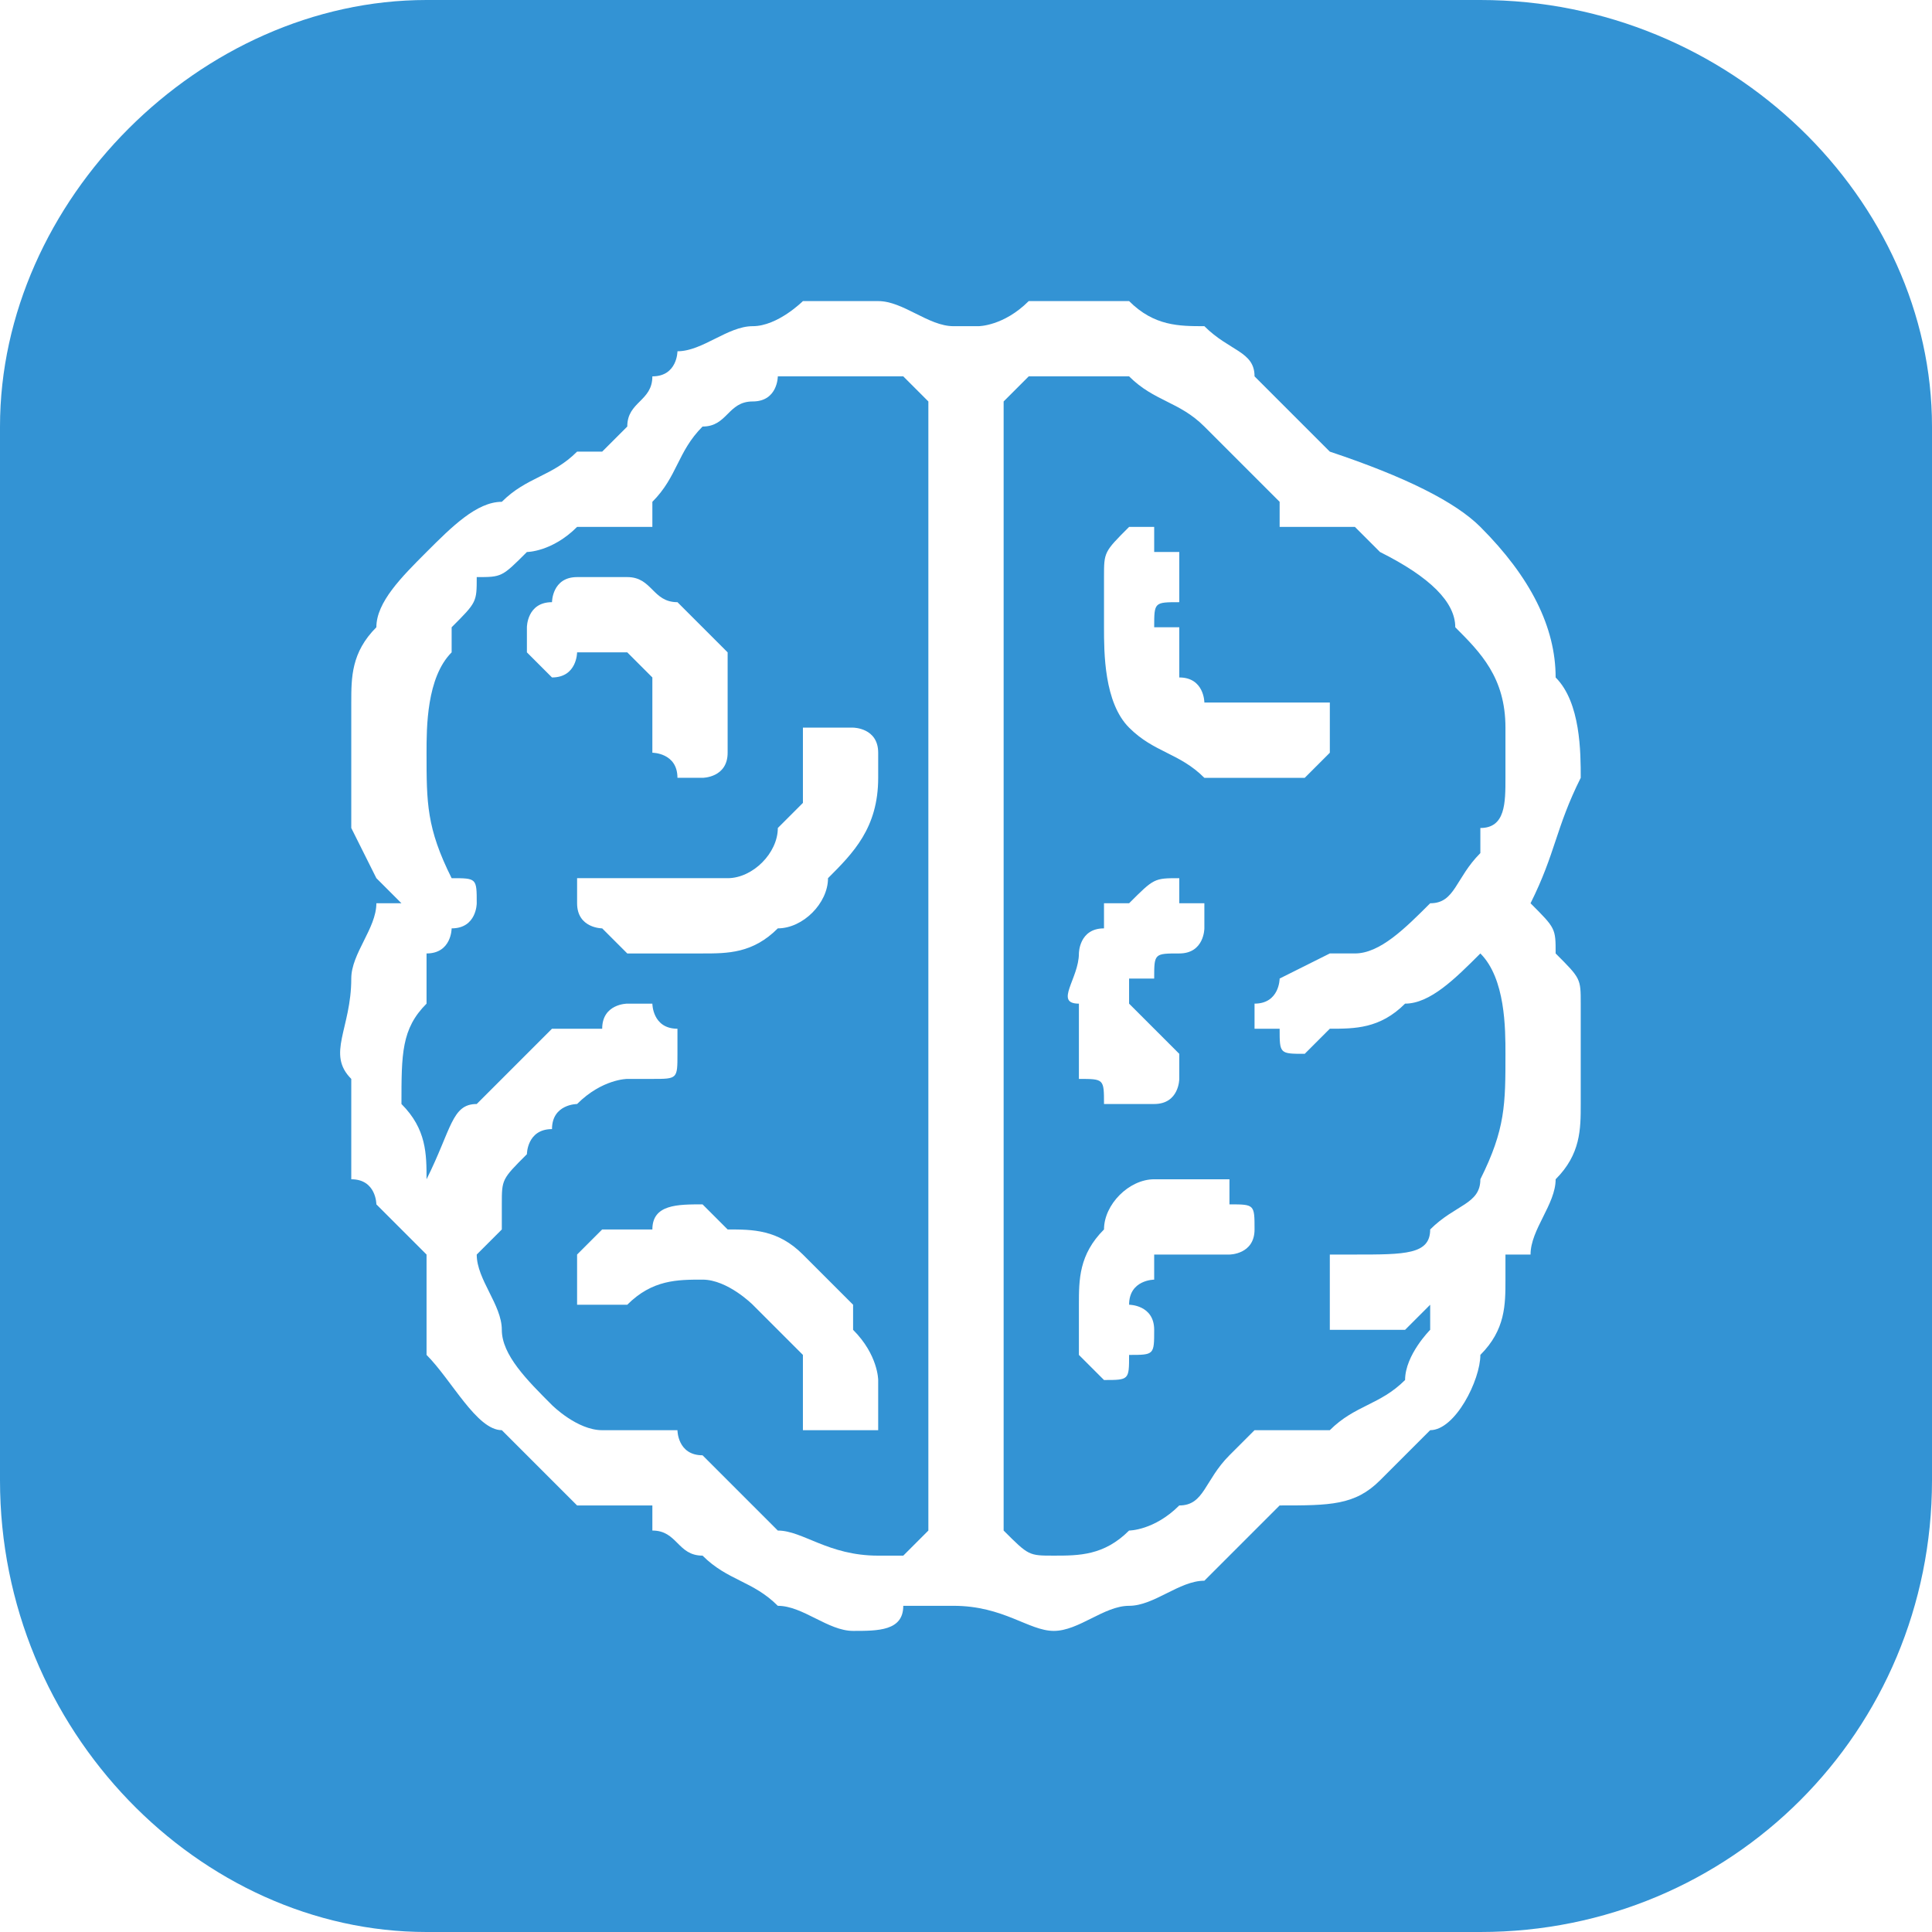 <?xml version="1.0" encoding="UTF-8"?>
<svg xmlns="http://www.w3.org/2000/svg" xmlns:xlink="http://www.w3.org/1999/xlink" xmlns:xodm="http://www.corel.com/coreldraw/odm/2003" xml:space="preserve" width="150px" height="150px" style="shape-rendering:geometricPrecision; text-rendering:geometricPrecision; image-rendering:optimizeQuality; fill-rule:evenodd; clip-rule:evenodd" viewBox="0 0 0.77 0.77"> <defs> <style type="text/css"> .fil0 {fill:#3393D4} </style> </defs> <g id="Layer_x0020_1">  <path class="fil0" d="M0.17 0l0.42 0c0.1,0 0.18,0.08 0.18,0.17l0 0.42c0,0.1 -0.08,0.18 -0.18,0.18l-0.42 0c-0.09,0 -0.17,-0.08 -0.17,-0.18l0 -0.42c0,-0.09 0.08,-0.17 0.17,-0.17zm0.27 0.49c0,-0.01 0.01,-0.02 0.02,-0.02 0,0 0.01,0 0.01,0 0.01,0 0.01,0 0.02,0 0,0 0,0.01 0,0.01 0.01,0 0.01,0 0.01,0.01 0,0 0,0 0,0 0,0.01 -0.01,0.01 -0.01,0.01 0,0 0,0 -0.01,0l-0.01 0c0,0 0,0 -0.01,0 0,0 0,0.01 0,0.01 0,0 -0.01,0 -0.01,0.01 0,0 0.01,0 0.01,0.01 0,0 0,0 0,0 0,0.01 0,0.01 -0.01,0.01l0 0c0,0.01 0,0.01 -0.01,0.01 0,0 0,0 0,0l-0.01 -0.01c0,0 0,0 0,-0.01 0,0 0,0 0,-0.01 0,-0.01 0,-0.02 0.01,-0.03zm0 -0.13c0.01,0 0.01,0 0.01,0 0.01,-0.01 0.01,-0.01 0.02,-0.01 0,0 0,0.01 0,0.01 0.01,0 0.01,0 0.01,0 0,0 0,0.01 0,0.01 0,0 0,0.01 -0.01,0.01 0,0 0,0 0,0 -0.01,0 -0.01,0 -0.01,0.01 0,0 0,0 -0.01,0 0,0 0,0 0,0.01 0,0 0,0 0,0l0.01 0.01 0.01 0.01c0,0 0,0.01 0,0.01l0 0c0,0 0,0.01 -0.01,0.01 0,0 0,0 0,0l-0.01 0c0,0 0,0 -0.01,0 0,-0.01 0,-0.01 -0.01,-0.01 0,-0.01 0,-0.01 0,-0.01 0,-0.01 0,-0.01 0,-0.02 -0.01,0 0,-0.01 0,-0.02 0,0 0,-0.01 0.01,-0.01 0,0 0,-0.01 0,-0.01zm-0.2 0.13l0.01 0 0 0 0.01 0c0,-0.01 0.01,-0.01 0.02,-0.01 0,0 0.01,0.01 0.01,0.01 0.01,0 0.02,0 0.03,0.01 0,0 0.01,0.01 0.02,0.02 0,0 0,0.01 0,0.01 0.01,0.01 0.01,0.02 0.01,0.02 0,0.01 0,0.01 0,0.02 -0.01,0 -0.01,0 -0.02,0 0,0 0,0 0,0 0,0 0,0 -0.01,0 0,0 0,0 0,-0.01 0,0 0,0 0,0l0 -0.01 0 -0.01 -0.01 -0.01 -0.01 -0.01c0,0 -0.01,-0.01 -0.02,-0.01 -0.01,0 -0.02,0 -0.03,0.01l-0.01 0 0 0c0,0 -0.01,0 -0.01,0 0,-0.01 0,-0.01 0,-0.01 0,0 0,-0.01 0,-0.01l0 0 0 0c0.01,-0.01 0.01,-0.01 0.01,-0.01zm0.08 -0.2c0,0 0.01,0 0.01,0 0,0 0,0 0,0 0.01,0 0.01,0 0.01,0 0,0 0.01,0 0.01,0.01 0,0 0,0.01 0,0.01 0,0.02 -0.01,0.03 -0.02,0.04 0,0.01 -0.01,0.02 -0.02,0.02 -0.01,0.01 -0.02,0.01 -0.03,0.01 -0.01,0 -0.02,0 -0.03,0 -0.01,-0.01 -0.01,-0.01 -0.01,-0.01 0,0 -0.01,0 -0.01,-0.01 0,0 0,0 0,0 0,0 0,0 0,-0.01 0,0 0.01,0 0.01,0 0,0 0,0 0.01,0 0,0 0,0 0,0 0.02,0 0.03,0 0.04,0 0.01,0 0.02,-0.01 0.02,-0.02 0.01,-0.01 0.01,-0.01 0.01,-0.01 0,-0.01 0,-0.01 0,-0.02 0,0 0,0 0,-0.01zm-0.1 -0.05c0,0 0,-0.01 0.01,-0.01 0.01,0 0.01,0 0.02,0 0.01,0 0.01,0.01 0.02,0.01 0.01,0.01 0.01,0.01 0.02,0.02 0,0.01 0,0.02 0,0.03 0,0 0,0.01 0,0.01 0,0.01 -0.01,0.01 -0.01,0.01 0,0 -0.01,0 -0.01,0 0,0 0,0 0,0 0,-0.01 -0.01,-0.01 -0.01,-0.01 0,0 0,-0.01 0,-0.01 0,0 0,-0.01 0,-0.01 0,0 0,0 0,-0.01 0,0 0,0 0,0 0,0 -0.01,-0.01 -0.01,-0.01 0,0 -0.01,0 -0.01,0 0,0 -0.01,0 -0.01,0 0,0 0,0.01 -0.01,0.01 0,0 0,0 -0.01,-0.01 0,0 0,0 0,0 0,0 0,-0.01 0,-0.01 0,0 0,-0.01 0.01,-0.01zm0.22 -0.01c0,-0.01 0,-0.01 0.01,-0.02l0 0.01 0 -0.01c0,0 0,0 0,0 0.01,0 0.01,0 0.01,0 0,0.01 0,0.01 0,0.01 0,0 0.01,0 0.01,0 0,0 0,0.01 0,0.01l0 0.01c-0.01,0 -0.01,0 -0.01,0.01 0,0 0,0 0.01,0 0,0.01 0,0.02 0,0.02 0.01,0 0.01,0.01 0.01,0.01l0.01 0c0,0 0.01,0 0.01,0 0,0 0.01,0 0.01,0 0,0 0.01,0 0.01,0 0,0 0,0 0.01,0l0 0.01c0,0 0,0 0,0.01 0,0 0,0 0,0l-0.01 0.01c0,0 0,0 -0.01,0 0,0 0,0 -0.01,0l-0.01 0c0,0 -0.01,0 -0.01,0 -0.01,-0.01 -0.02,-0.01 -0.03,-0.02 -0.01,-0.01 -0.01,-0.03 -0.01,-0.04 0,-0.01 0,-0.01 0,-0.02zm-0.14 -0.1c0.01,0 0.02,-0.01 0.02,-0.01 0.01,0 0.02,0 0.03,0 0.01,0 0.02,0.01 0.03,0.01l0 0 0.01 0c0,0 0.01,0 0.02,-0.01 0,0 0.01,0 0.01,0 0.01,0 0.02,0 0.03,0 0.01,0.01 0.02,0.01 0.03,0.01 0.01,0.01 0.02,0.01 0.02,0.02 0.01,0.01 0.02,0.02 0.03,0.03l0 0 0 0c0.03,0.01 0.05,0.02 0.06,0.03 0.02,0.02 0.03,0.04 0.03,0.06 0.01,0.01 0.01,0.03 0.01,0.04 -0.01,0.02 -0.01,0.03 -0.02,0.05l0 0c0.01,0.01 0.01,0.01 0.01,0.02 0.01,0.01 0.01,0.01 0.01,0.02 0,0.01 0,0.01 0,0.02 0,0.01 0,0.01 0,0.02 0,0.01 0,0.02 -0.01,0.03 0,0.01 -0.01,0.02 -0.01,0.03l-0.01 0 0 0.01c0,0.01 0,0.02 -0.01,0.03 0,0.01 -0.01,0.03 -0.02,0.03 -0.01,0.01 -0.02,0.02 -0.02,0.02 -0.01,0.01 -0.02,0.01 -0.04,0.01l0 0 0 0c-0.01,0.01 -0.02,0.02 -0.03,0.03 -0.01,0 -0.02,0.01 -0.03,0.01 -0.01,0 -0.02,0.01 -0.03,0.01 -0.01,0 -0.02,-0.01 -0.04,-0.01l0 0c0,0 -0.01,0 -0.02,0 0,0.01 -0.01,0.01 -0.02,0.01 -0.01,0 -0.02,-0.01 -0.03,-0.01 -0.01,-0.01 -0.02,-0.01 -0.03,-0.02 -0.01,0 -0.01,-0.01 -0.02,-0.01l0 -0.01 -0.02 0 -0.01 0c-0.01,-0.01 -0.02,-0.02 -0.03,-0.03 -0.01,0 -0.02,-0.02 -0.03,-0.03 0,0 0,-0.01 0,-0.02 0,0 0,-0.01 0,-0.02l0 0 -0.01 -0.01 -0.01 -0.01c0,0 0,-0.01 -0.01,-0.01 0,-0.01 0,-0.01 0,-0.02l0 -0.01 0 -0.01c-0.01,-0.01 0,-0.02 0,-0.04 0,-0.01 0.01,-0.02 0.01,-0.03l0.01 0 -0.01 -0.01 -0.01 -0.02c0,0 0,-0.01 0,-0.02 0,-0.01 0,-0.02 0,-0.03 0,-0.01 0,-0.02 0.01,-0.03 0,-0.01 0.01,-0.02 0.02,-0.03 0.01,-0.01 0.02,-0.02 0.03,-0.02 0.01,-0.01 0.02,-0.01 0.03,-0.02l0.01 0 0.01 -0.01c0,-0.01 0.01,-0.01 0.01,-0.02 0.01,0 0.01,-0.01 0.01,-0.01 0.01,0 0.02,-0.01 0.03,-0.01zm0.06 0.02l-0.01 0 -0.01 0 -0.01 0 -0.02 0c0,0 0,0.01 -0.01,0.01 -0.01,0 -0.01,0.01 -0.02,0.01 -0.01,0.01 -0.01,0.02 -0.02,0.03 0,0 0,0 0,0.01 -0.01,0 -0.01,0 -0.01,0l-0.02 0 0 0c-0.01,0.01 -0.02,0.01 -0.02,0.01 -0.01,0.01 -0.01,0.01 -0.02,0.01 0,0.01 0,0.01 -0.01,0.02 0,0 0,0 0,0.01 -0.01,0.01 -0.01,0.03 -0.01,0.04 0,0.02 0,0.03 0.01,0.05 0.01,0 0.01,0 0.01,0.01 0,0 0,0.01 -0.01,0.01 0,0 0,0.01 -0.01,0.01 0,0.01 0,0.02 0,0.02 -0.01,0.01 -0.01,0.02 -0.01,0.04 0.01,0.01 0.01,0.02 0.01,0.03 0.01,-0.02 0.01,-0.03 0.02,-0.03 0.01,-0.01 0.02,-0.02 0.03,-0.03 0,0 0.01,0 0.02,0 0,-0.01 0.01,-0.01 0.01,-0.01l0.01 0c0,0 0,0.01 0.01,0.01 0,0 0,0 0,0 0,0.01 0,0.01 0,0.01 0,0.01 0,0.01 -0.01,0.01 0,0 0,0 -0.01,0 0,0 -0.01,0 -0.02,0.01 0,0 -0.01,0 -0.01,0.01 -0.01,0 -0.01,0.01 -0.01,0.01 -0.01,0.01 -0.01,0.01 -0.01,0.02 0,0 0,0.01 0,0.01 -0.01,0.01 -0.01,0.01 -0.01,0.01 0,0.01 0.01,0.02 0.01,0.03 0,0.01 0.01,0.02 0.02,0.03 0,0 0.01,0.01 0.02,0.01 0,0 0.01,0 0.02,0l0.01 0c0,0 0,0.01 0.01,0.01l0 0c0.01,0.01 0.02,0.02 0.03,0.03 0.01,0 0.02,0.01 0.04,0.01l0.01 0 0.01 -0.01 0 -0.45 -0.01 -0.01zm0.12 0.02c-0.01,-0.01 -0.02,-0.01 -0.03,-0.02l0 0c-0.01,0 -0.01,0 -0.02,0 0,0 -0.01,0 -0.01,0l-0.01 0 -0.01 0.01 0 0.45c0.01,0.01 0.01,0.01 0.02,0.01 0.01,0 0.02,0 0.03,-0.01 0,0 0.01,0 0.02,-0.01 0.01,0 0.01,-0.01 0.02,-0.02l0.01 -0.01 0.01 0c0,0 0.01,0 0.01,0 0.01,0 0.01,0 0.01,0 0.01,-0.01 0.02,-0.01 0.03,-0.02 0,-0.01 0.01,-0.02 0.01,-0.02l0 -0.01 -0.01 0.01c-0.01,0 -0.02,0 -0.02,0l-0.01 0c0,0 0,0 0,-0.01 0,0 0,0 0,0 0,0 0,-0.01 0,-0.01 0,0 0,0 0,-0.01 0.01,0 0.01,0 0.01,0 0.02,0 0.03,0 0.03,-0.01 0.01,-0.01 0.02,-0.01 0.02,-0.02 0.01,-0.02 0.01,-0.03 0.01,-0.05 0,-0.01 0,-0.03 -0.01,-0.04 -0.01,0.01 -0.02,0.02 -0.03,0.02 -0.01,0.01 -0.02,0.01 -0.03,0.01 -0.01,0.01 -0.01,0.01 -0.01,0.01 -0.01,0 -0.01,0 -0.01,-0.01 0,0 0,0 -0.01,0 0,0 0,-0.01 0,-0.01l0 0c0.01,0 0.01,-0.01 0.01,-0.01 0,0 0,0 0,0l0.02 -0.01 0.01 0c0.01,0 0.02,-0.01 0.03,-0.02 0.01,0 0.01,-0.01 0.02,-0.02 0,0 0,0 0,-0.01 0.01,0 0.01,-0.01 0.01,-0.02 0,0 0,0 0,-0.01 0,-0.01 0,-0.01 0,-0.01 0,-0.02 -0.01,-0.03 -0.02,-0.04 0,-0.01 -0.01,-0.02 -0.03,-0.03 0,0 -0.01,-0.01 -0.01,-0.01 -0.01,0 -0.01,0 -0.02,0l0 0c-0.01,0 -0.01,0 -0.01,0 0,0 0,0 0,-0.01l0 0c-0.01,-0.01 -0.02,-0.02 -0.03,-0.03z"></path> </g> </svg>
